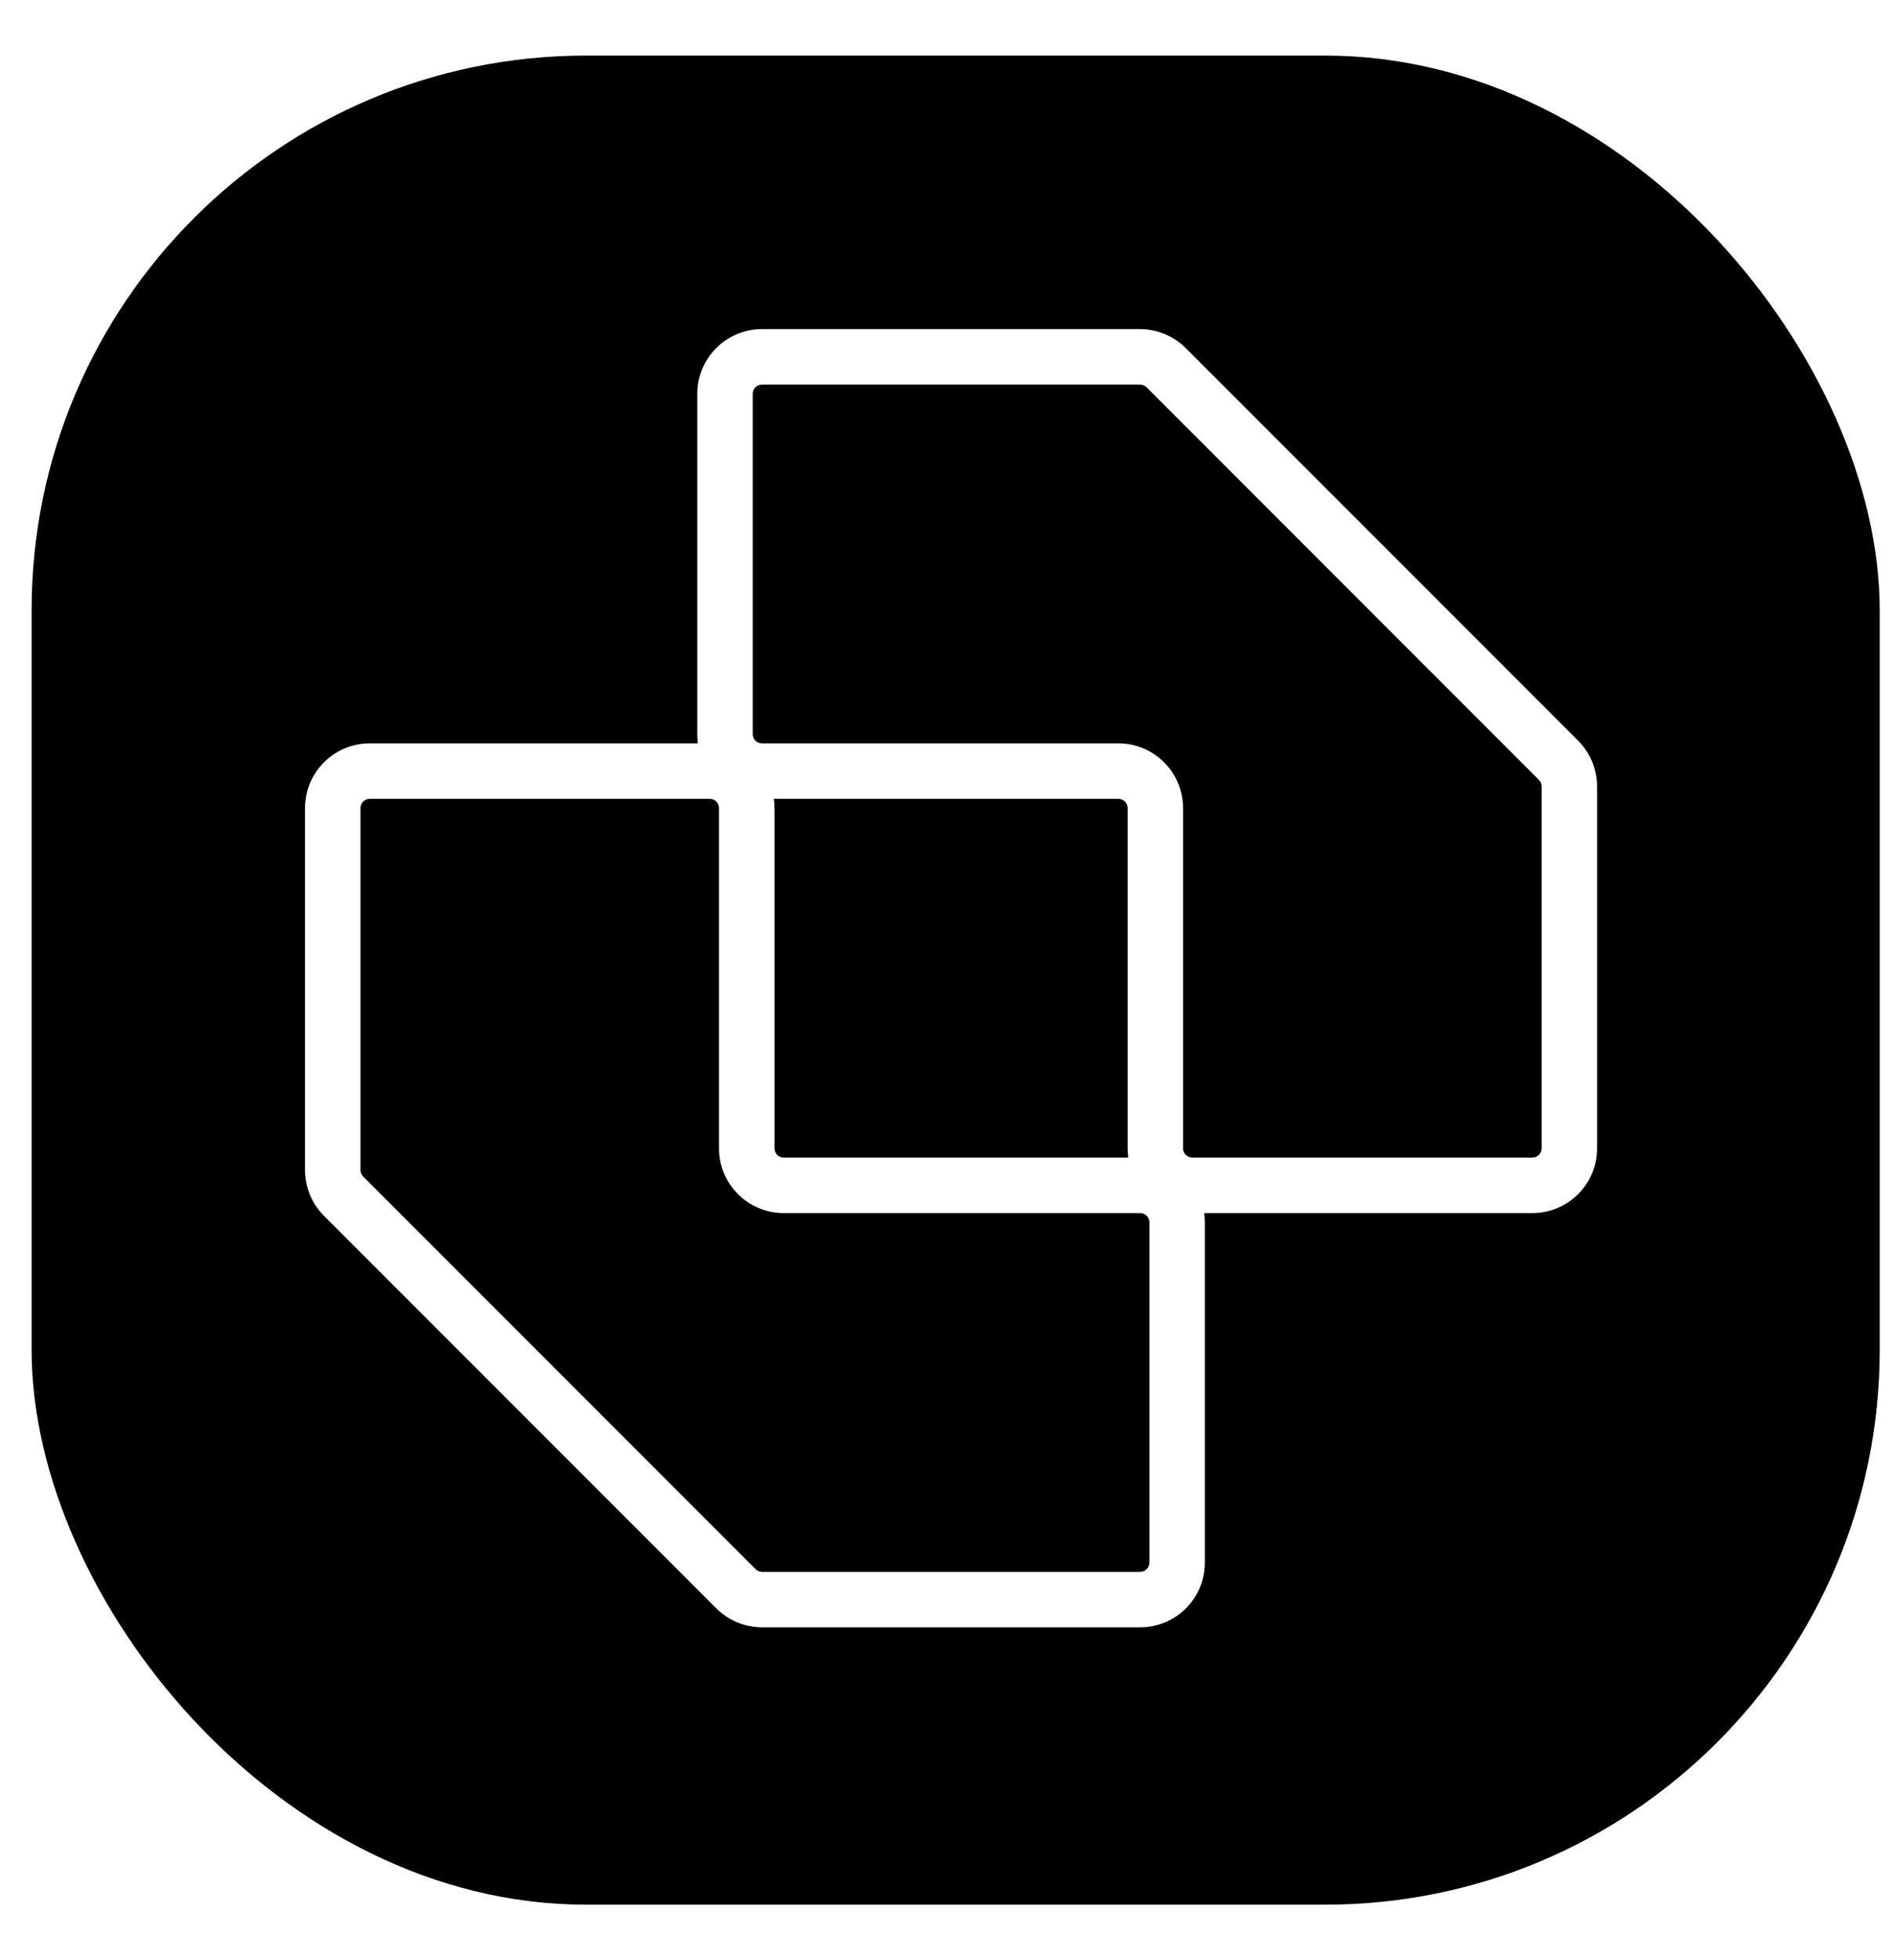 <svg xmlns="http://www.w3.org/2000/svg" width="30" height="31" viewBox="0 0 30 31" fill="none">
<g filter="url(#filter0_b_54_7638)">
<rect x="0.5" y="0.879" width="29.242" height="29.242" rx="8.773" fill="black"/>
<path fill-rule="evenodd" clip-rule="evenodd" d="M12.056 5.205C11.491 5.205 11.033 5.663 11.033 6.229V11.61C11.033 11.659 11.036 11.708 11.043 11.756H5.85C5.285 11.756 4.826 12.214 4.826 12.78V18.503C4.826 18.775 4.934 19.035 5.126 19.227L11.334 25.435C11.526 25.627 11.787 25.735 12.058 25.735H18.04C18.606 25.735 19.064 25.277 19.064 24.711V19.33C19.064 19.281 19.06 19.232 19.053 19.184H24.247C24.812 19.184 25.27 18.726 25.27 18.161V12.437C25.27 12.165 25.162 11.905 24.97 11.713L18.762 5.505C18.57 5.313 18.31 5.205 18.038 5.205H12.056ZM17.852 18.307C17.845 18.259 17.842 18.21 17.842 18.161V12.78C17.842 12.699 17.776 12.633 17.696 12.633H12.244C12.251 12.681 12.255 12.73 12.255 12.78V18.161C12.255 18.241 12.32 18.307 12.401 18.307H17.852ZM11.91 6.229C11.91 6.148 11.975 6.082 12.056 6.082H18.038C18.077 6.082 18.114 6.098 18.142 6.125L24.35 12.334C24.377 12.361 24.393 12.398 24.393 12.437V18.161C24.393 18.241 24.327 18.307 24.247 18.307H18.865C18.785 18.307 18.719 18.241 18.719 18.161V12.78C18.719 12.214 18.261 11.756 17.696 11.756H12.056C11.975 11.756 11.91 11.691 11.91 11.61V6.229ZM18.187 24.711C18.187 24.792 18.121 24.858 18.04 24.858H12.058C12.019 24.858 11.982 24.842 11.955 24.815L5.747 18.607C5.719 18.579 5.704 18.542 5.704 18.503V12.78C5.704 12.699 5.769 12.633 5.85 12.633H11.231C11.312 12.633 11.377 12.699 11.377 12.78V18.161C11.377 18.726 11.835 19.184 12.401 19.184H18.04C18.121 19.184 18.187 19.25 18.187 19.33V24.711Z" fill="white"/>
</g>
<defs>
<filter id="filter0_b_54_7638" x="-34.591" y="-34.212" width="99.424" height="99.424" filterUnits="userSpaceOnUse" color-interpolation-filters="sRGB">
<feFlood flood-opacity="0" result="BackgroundImageFix"/>
<feGaussianBlur in="BackgroundImageFix" stdDeviation="17.545"/>
<feComposite in2="SourceAlpha" operator="in" result="effect1_backgroundBlur_54_7638"/>
<feBlend mode="normal" in="SourceGraphic" in2="effect1_backgroundBlur_54_7638" result="shape"/>
</filter>
</defs>
</svg>
